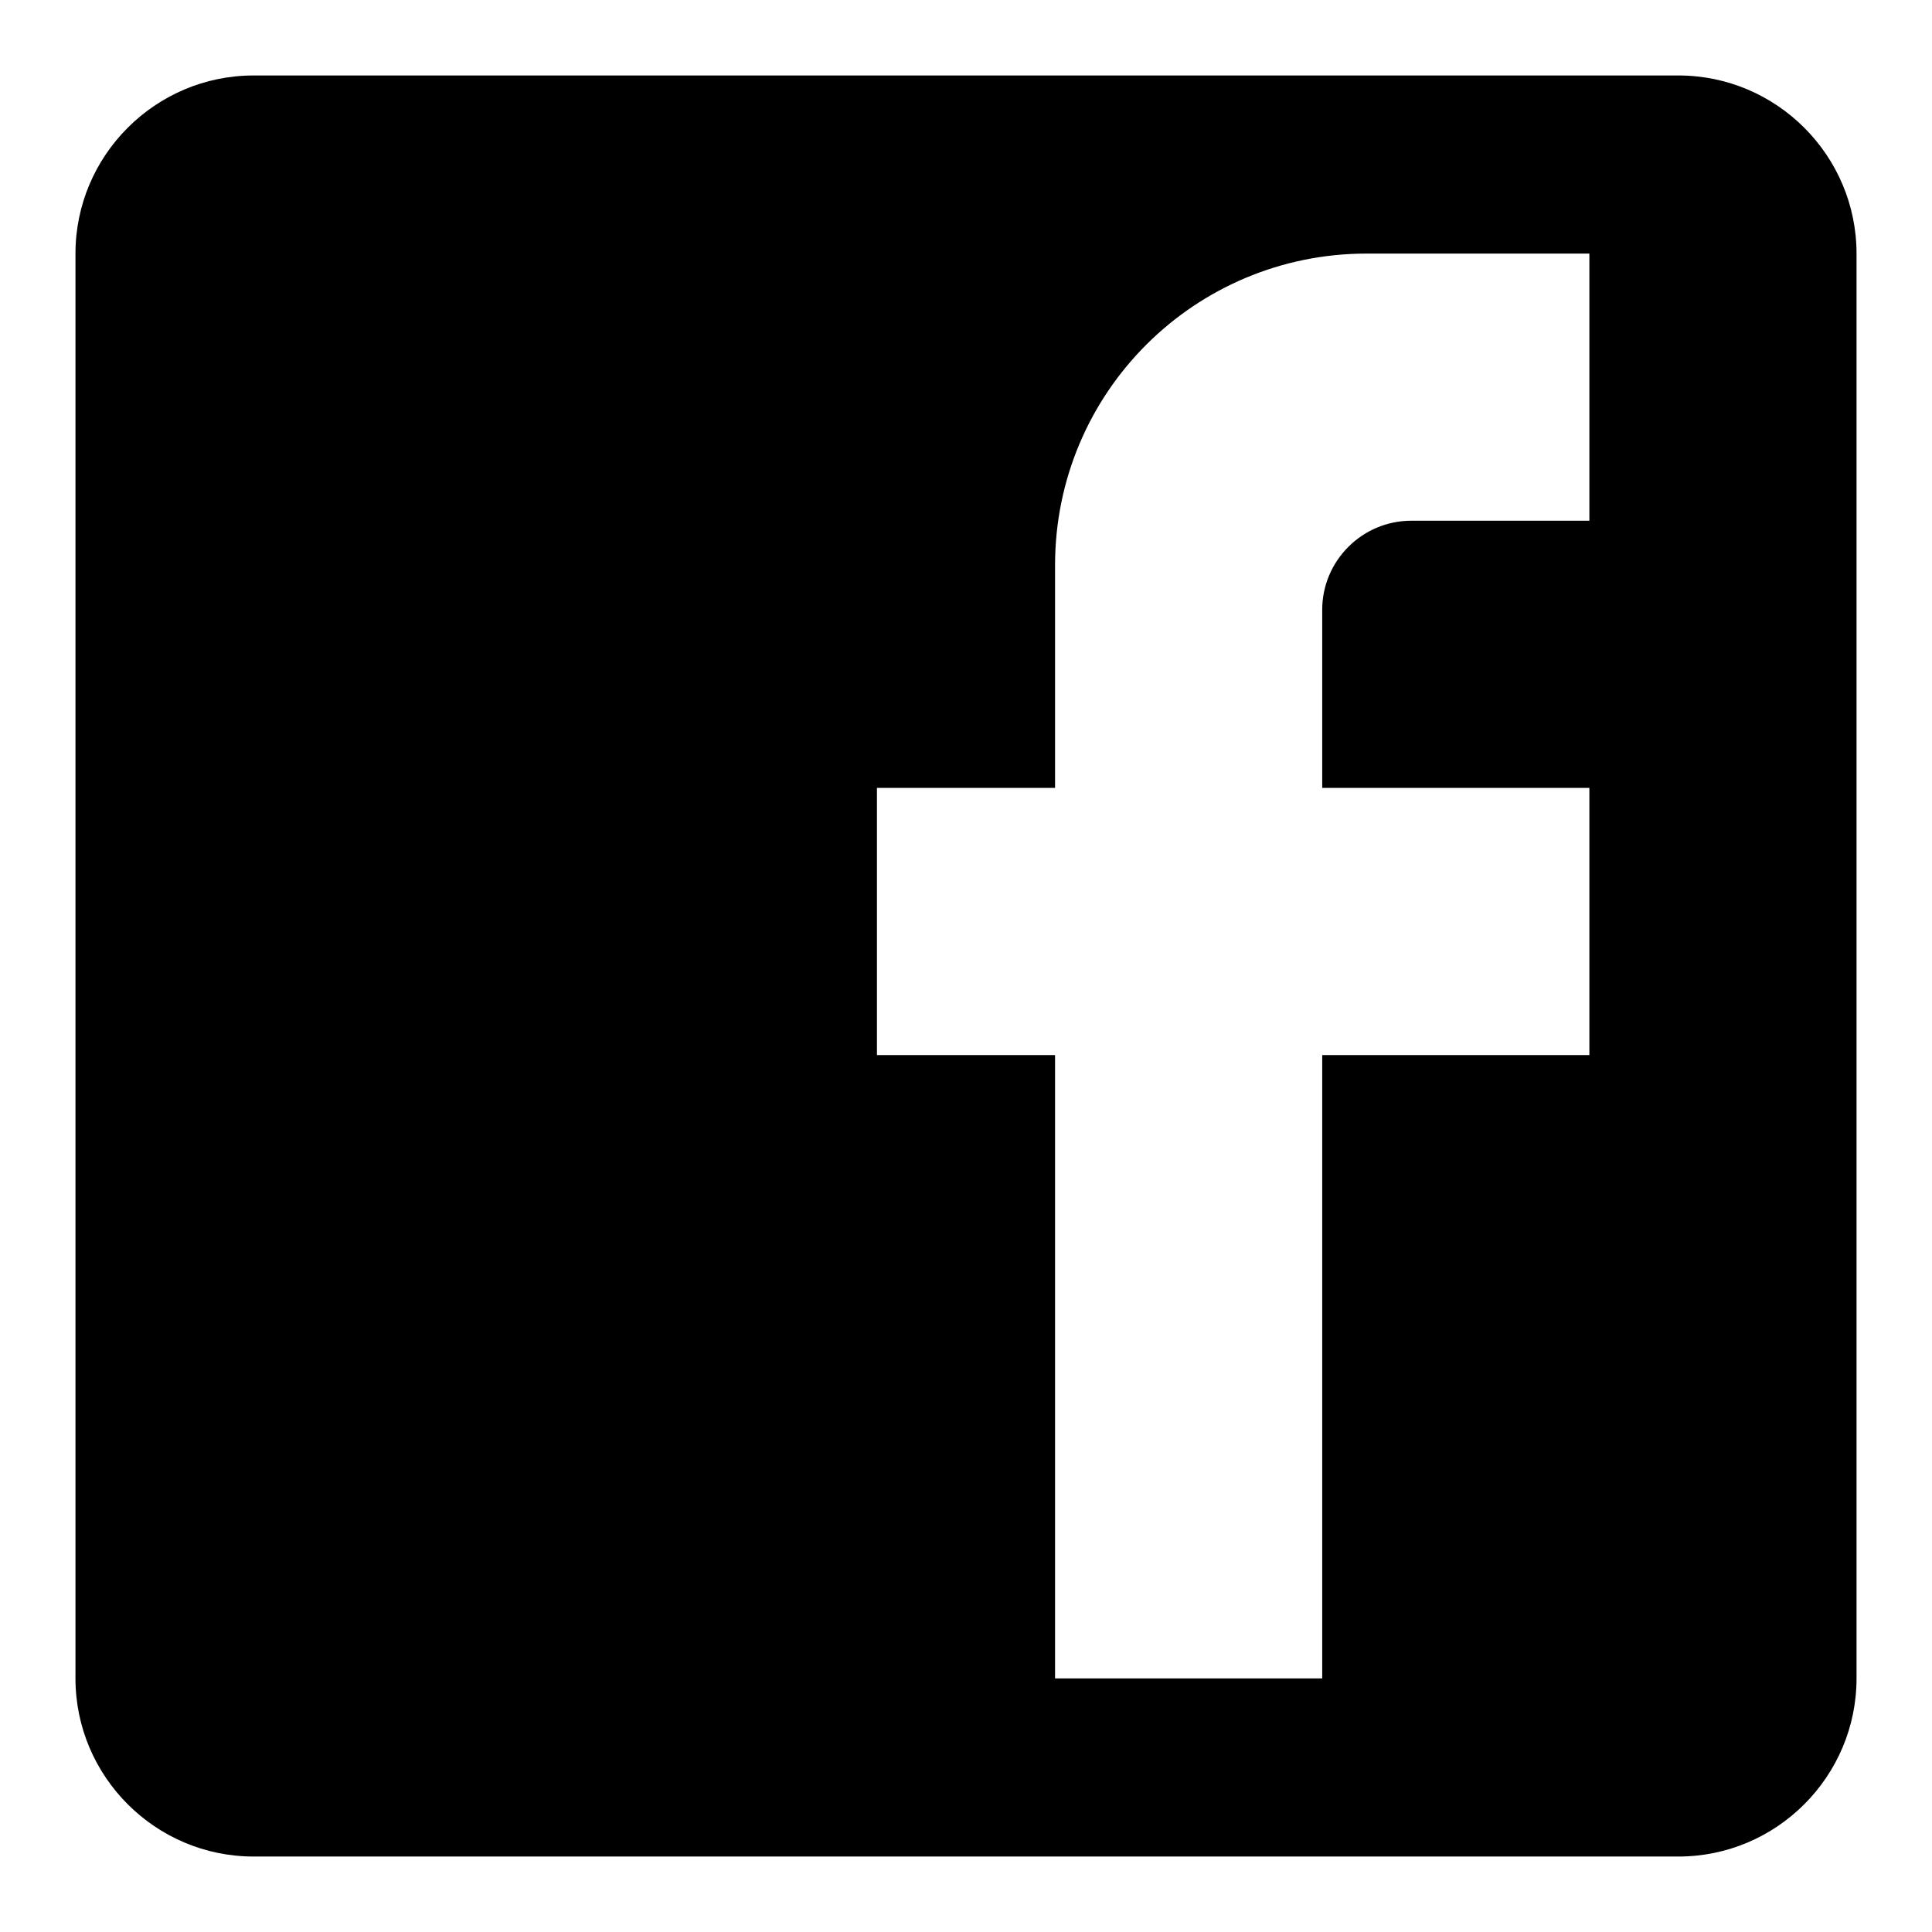 <?xml version="1.0" encoding="utf-8"?>
<!-- Svg Vector Icons : http://www.onlinewebfonts.com/icon -->
<!DOCTYPE svg PUBLIC "-//W3C//DTD SVG 1.1//EN" "http://www.w3.org/Graphics/SVG/1.1/DTD/svg11.dtd">
<svg version="1.1" xmlns="http://www.w3.org/2000/svg" xmlns:xlink="http://www.w3.org/1999/xlink" x="0px" y="0px" viewBox="0 0 256 256" enable-background="new 0 0 256 256" xml:space="preserve">
<g> <path fill="#000000" d="M210.6,33.6V69H187c-6.5,0-11.8,5.3-11.8,11.8l0,0v23.6h35.4v35.4h-35.4v82.6h-35.4v-82.6h-23.6v-35.4h23.6 V74.9c0-22.9,18.5-41.3,41.3-41.3 M222.4,10H33.6C20.6,10,10,20.6,10,33.6l0,0v188.8c0,13,10.6,23.6,23.6,23.6h188.8 c13,0,23.6-10.6,23.6-23.6V33.6C246,20.6,235.4,10,222.4,10L222.4,10z"/></g>
</svg>